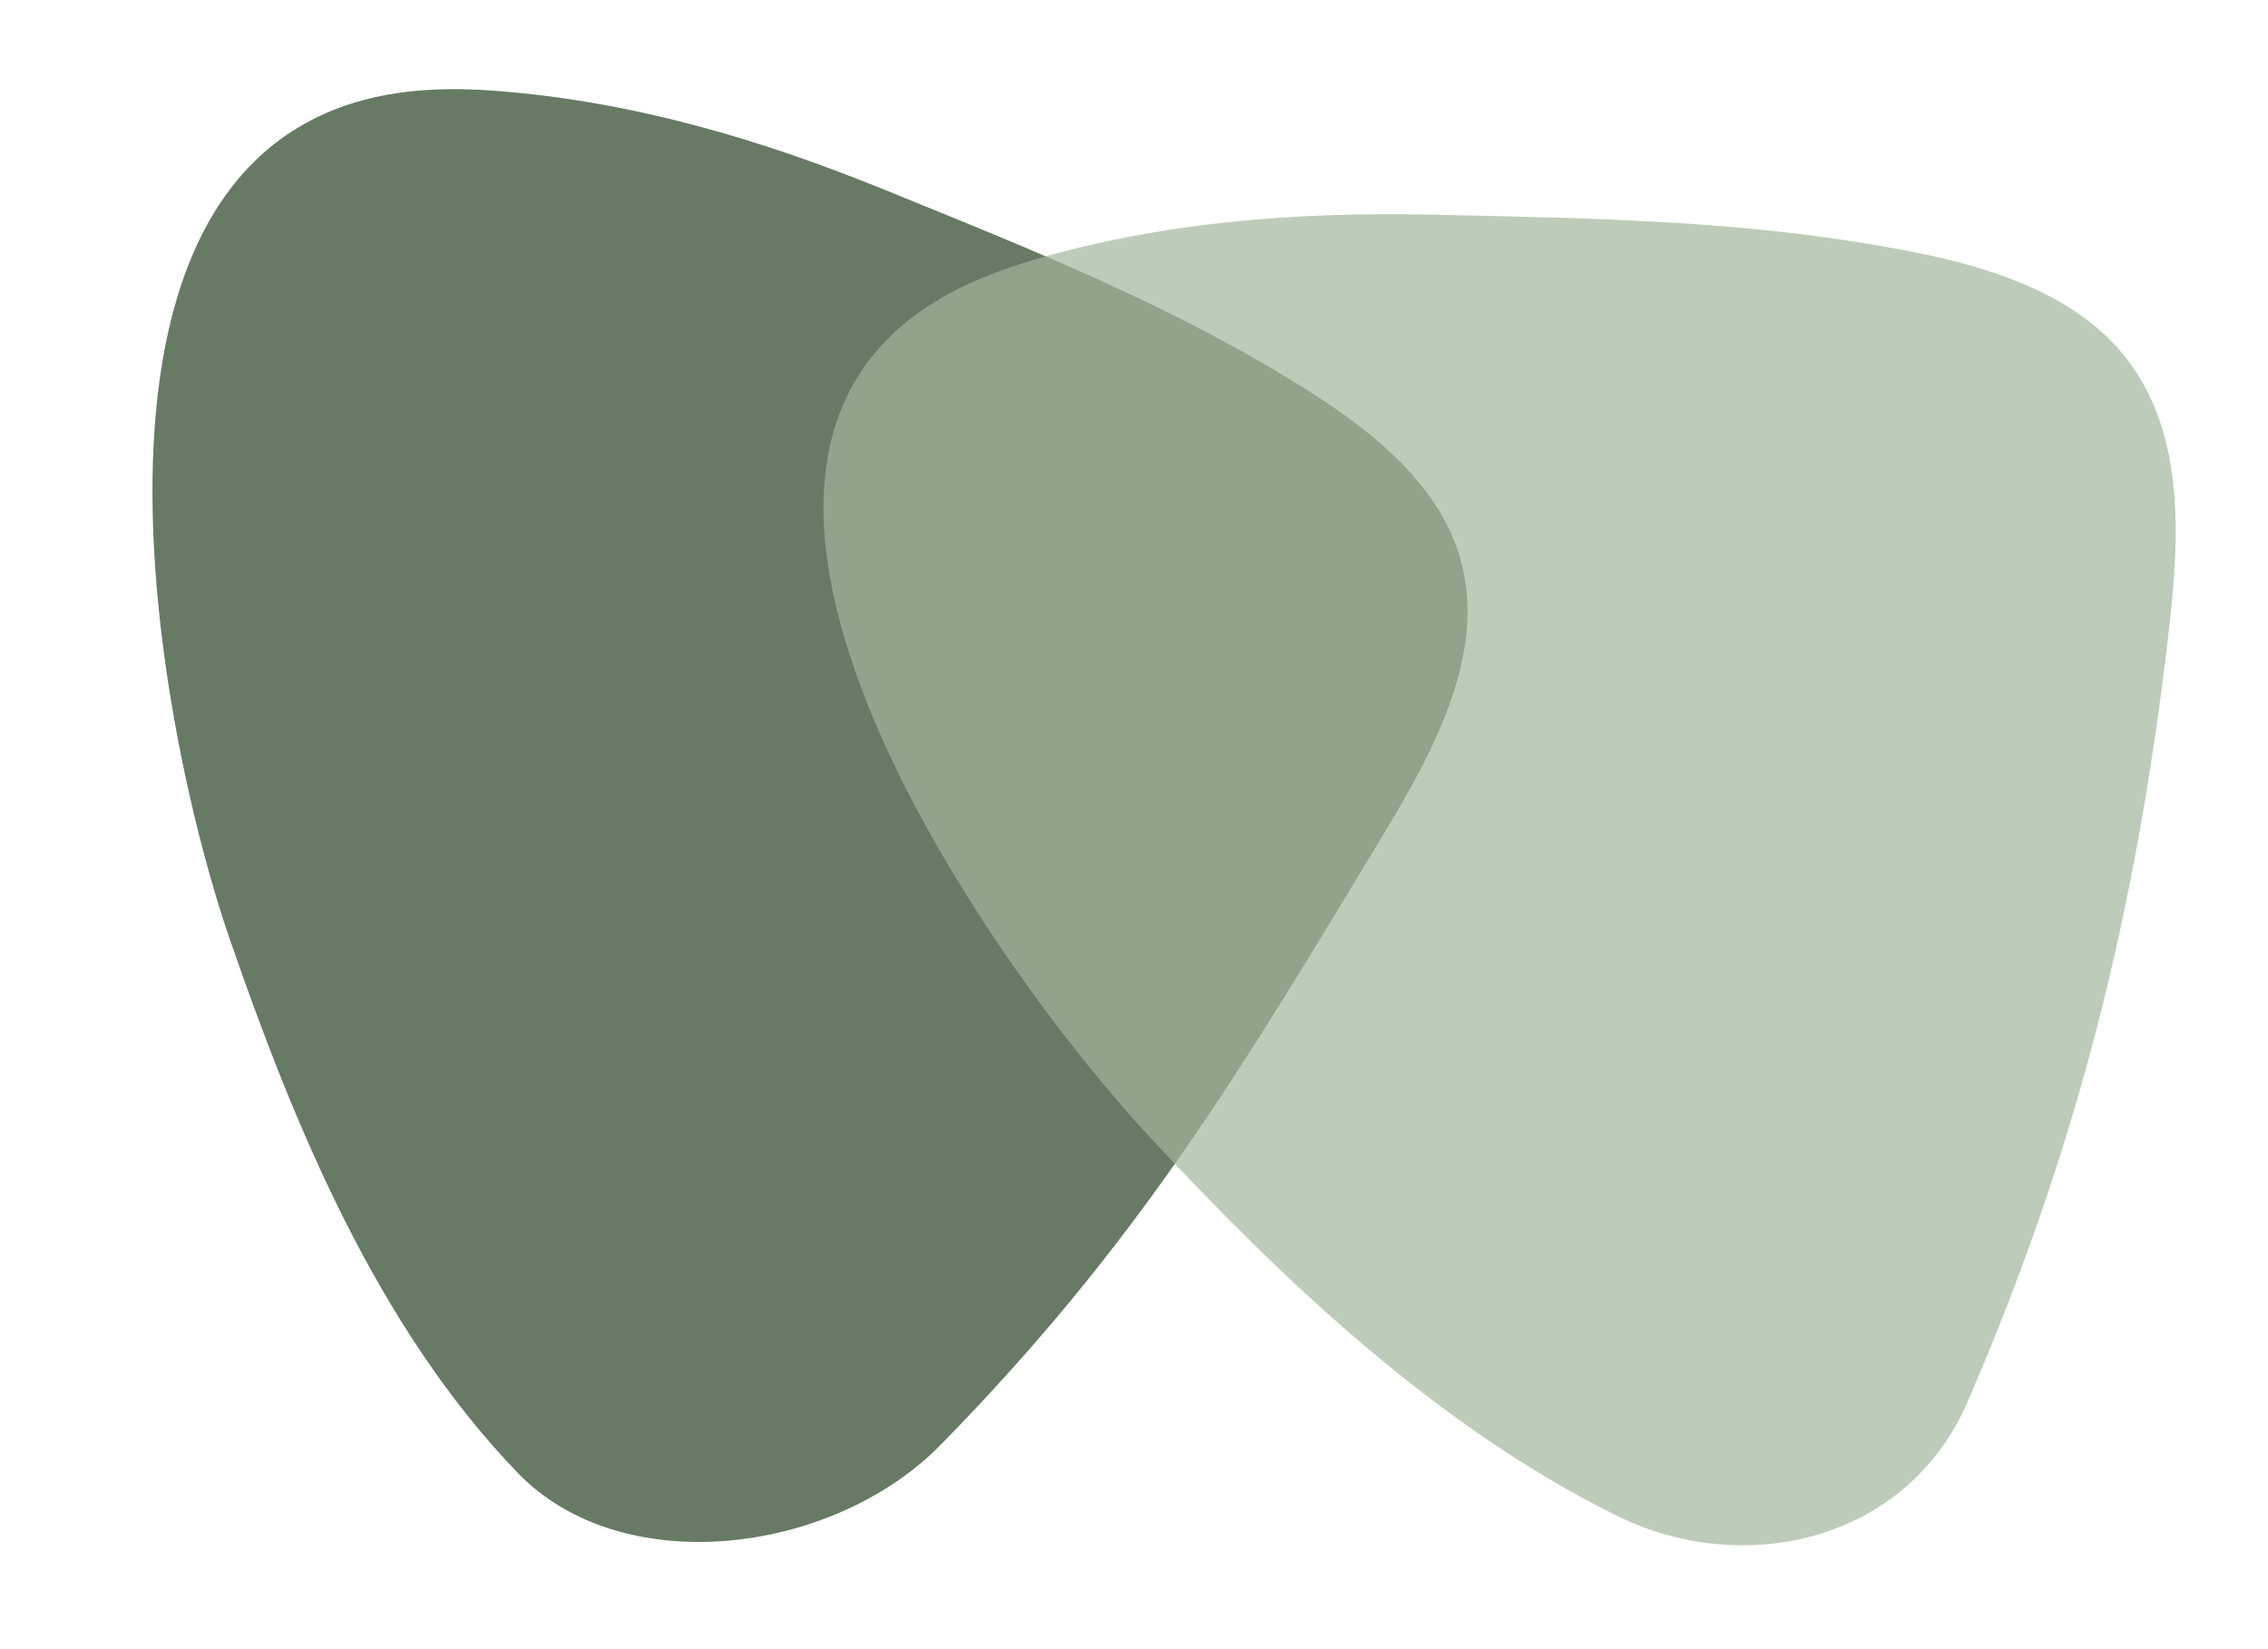 <?xml version="1.0" encoding="UTF-8"?>
<svg id="Ebene_1" data-name="Ebene 1" xmlns="http://www.w3.org/2000/svg" viewBox="0 0 124.63 90.65">
  <defs>
    <style>
      .cls-1 {
        fill: #a2b79a;
        isolation: isolate;
        opacity: .7;
      }

      .cls-1, .cls-2 {
        stroke-width: 0px;
      }

      .cls-2 {
        fill: #667a64;
      }
    </style>
  </defs>
  <path class="cls-2" d="m27.19,4.99c7.66.57,14.8,2.75,21.37,5.42,8.31,3.38,16.14,6.48,23.59,11.23,3.46,2.21,6.76,4.99,7.97,8.66,1.75,5.28-1.22,10.8-4.14,15.63-7.88,13.04-13.43,22.4-24.28,33.47-5.95,6.07-17.53,7.49-23.25,1.55-7.78-8.07-12.33-19.23-15.83-29.35C8.67,40.2,1.72,5.99,23.76,4.93c1.12-.06,2.27-.03,3.44.06Z"/>
  <path class="cls-1" d="m56.74,14.3c7.31-2.16,14.82-2.66,22.02-2.5,9.1.2,17.65.31,26.53,2.08,4.12.82,8.35,2.23,11.03,5.19,3.85,4.26,3.47,10.4,2.83,15.88-1.76,15.03-4.95,28.09-11.05,42.14-3.32,7.64-12.28,9.66-19.25,6.22-9.99-4.95-18.46-13.05-25.74-20.89-8.48-9.14-29.43-38.25-9.55-46.97,1-.44,2.07-.82,3.18-1.15Z"/>
</svg>